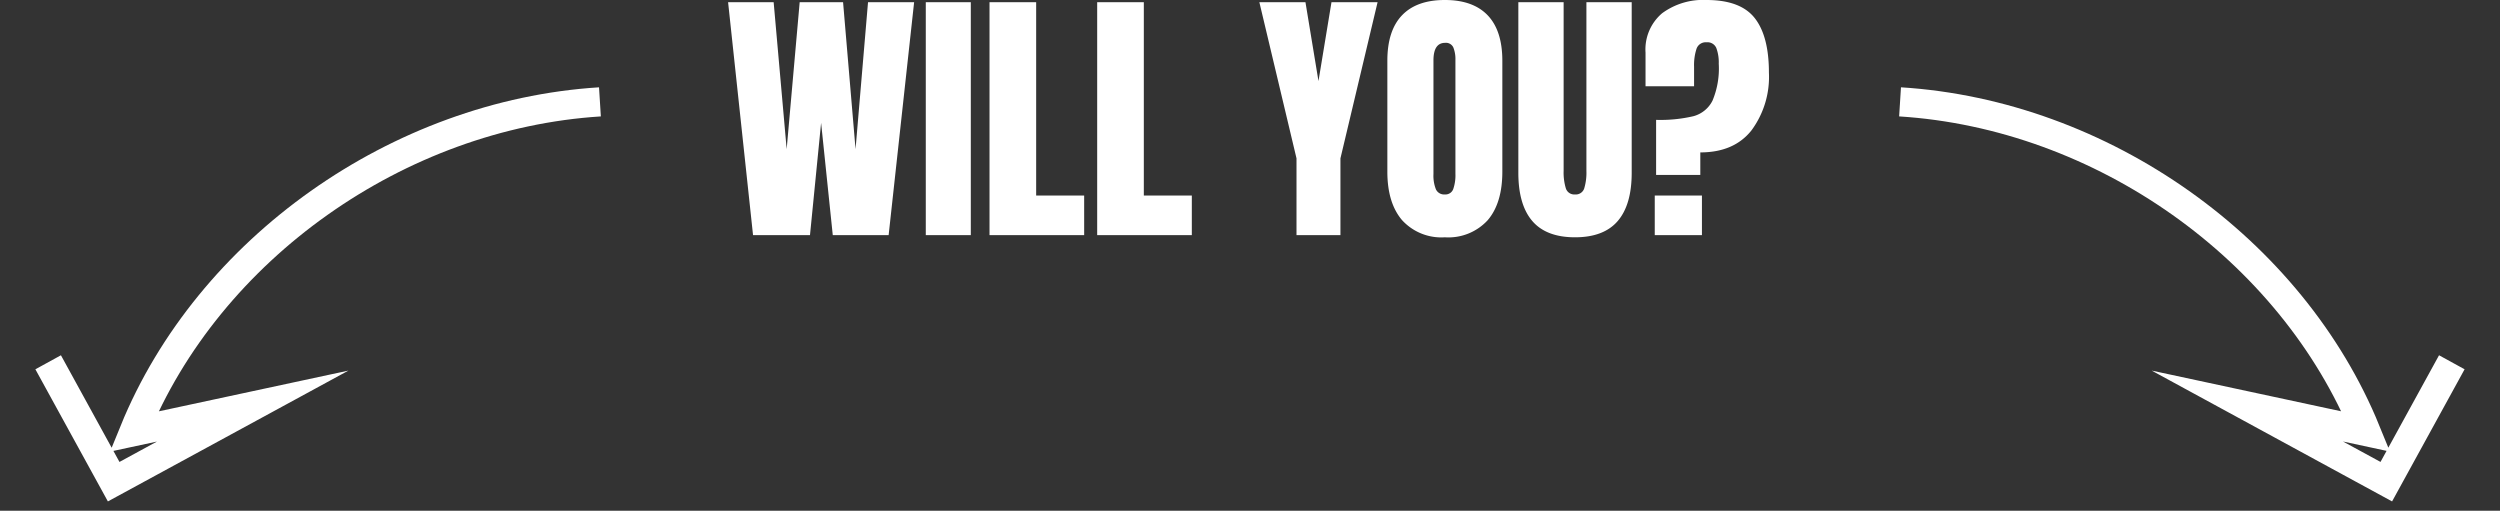 <svg xmlns="http://www.w3.org/2000/svg" width="368.743" height="75.327" viewBox="0 0 368.743 75.327">
  <rect x="0" y="0" width="368.743" height="75.327" fill="#333333" stroke="none"/>
  <g id="Group_174" data-name="Group 174" transform="translate(-517.129 -11240.32)">
    <path id="Path_21320" data-name="Path 21320" d="M4.2,0,.52-34.36H7.24L9.16-12.68l1.92-21.68h6.4l1.84,21.68,1.84-21.68h6.8L24.2,0H15.96L14.24-16.56,12.6,0ZM29.68,0V-34.36h6.64V0Zm9.4,0V-34.36h6.88V-5.84h7.08V0ZM54.96,0V-34.36h6.88V-5.84h7.08V0Zm29.4,0V-11.32L78.88-34.36h6.8L87.6-22.72l1.92-11.64h6.8L90.84-11.32V0Zm21.88.32a7.834,7.834,0,0,1-6.32-2.54q-2.16-2.54-2.16-7.14V-25.72q0-4.44,2.16-6.7t6.32-2.26q4.16,0,6.32,2.26t2.16,6.7V-9.36q0,4.64-2.16,7.16A7.865,7.865,0,0,1,106.24.32Zm0-6.32a1.216,1.216,0,0,0,1.24-.8,6.232,6.232,0,0,0,.32-2.24v-16.8a4.67,4.67,0,0,0-.3-1.82,1.191,1.191,0,0,0-1.22-.7q-1.72,0-1.72,2.6V-9a5.427,5.427,0,0,0,.36,2.24A1.328,1.328,0,0,0,106.24-6ZM125.44.32q-4.24,0-6.3-2.4T117.08-9.2V-34.36h6.68V-9.48a8.093,8.093,0,0,0,.32,2.56,1.3,1.3,0,0,0,1.36.92,1.3,1.3,0,0,0,1.36-.9,8.062,8.062,0,0,0,.32-2.58V-34.36h6.68V-9.2q0,4.72-2.06,7.12T125.44.32ZM137.4-17a21.321,21.321,0,0,0,5.5-.54,4.427,4.427,0,0,0,2.82-2.3,12.254,12.254,0,0,0,.92-5.44,6.039,6.039,0,0,0-.36-2.32,1.409,1.409,0,0,0-1.44-.84,1.428,1.428,0,0,0-1.48.96,7.756,7.756,0,0,0-.36,2.64v2.88h-7.16v-4.96a7,7,0,0,1,2.44-5.8,10.176,10.176,0,0,1,6.56-1.96q5,0,7.1,2.66t2.1,8.06a13.273,13.273,0,0,1-2.58,8.52q-2.58,3.24-7.54,3.24v3.32H137.4Zm-.2,17V-5.84h6.96V0Z" transform="translate(624 11275)" fill="#fff"/>
    <path id="Path_21318" data-name="Path 21318" d="M124.477,744.762c-5.385,29.339,7.055,61.273,30.56,78.451l.586-17.9,5.861,22.594-19.427,5.116" transform="translate(1298.144 10954.391) rotate(76)" fill="none" stroke="#fff" stroke-miterlimit="10" stroke-width="4.3"/>
    <path id="Path_21319" data-name="Path 21319" d="M1.244,88.258C-4.14,58.919,8.3,26.985,31.8,9.807l.586,17.9L38.251,5.116,18.825,0" transform="translate(883.319 11275.488) rotate(104)" fill="none" stroke="#fff" stroke-miterlimit="10" stroke-width="4.3"/>
  </g>
</svg>
